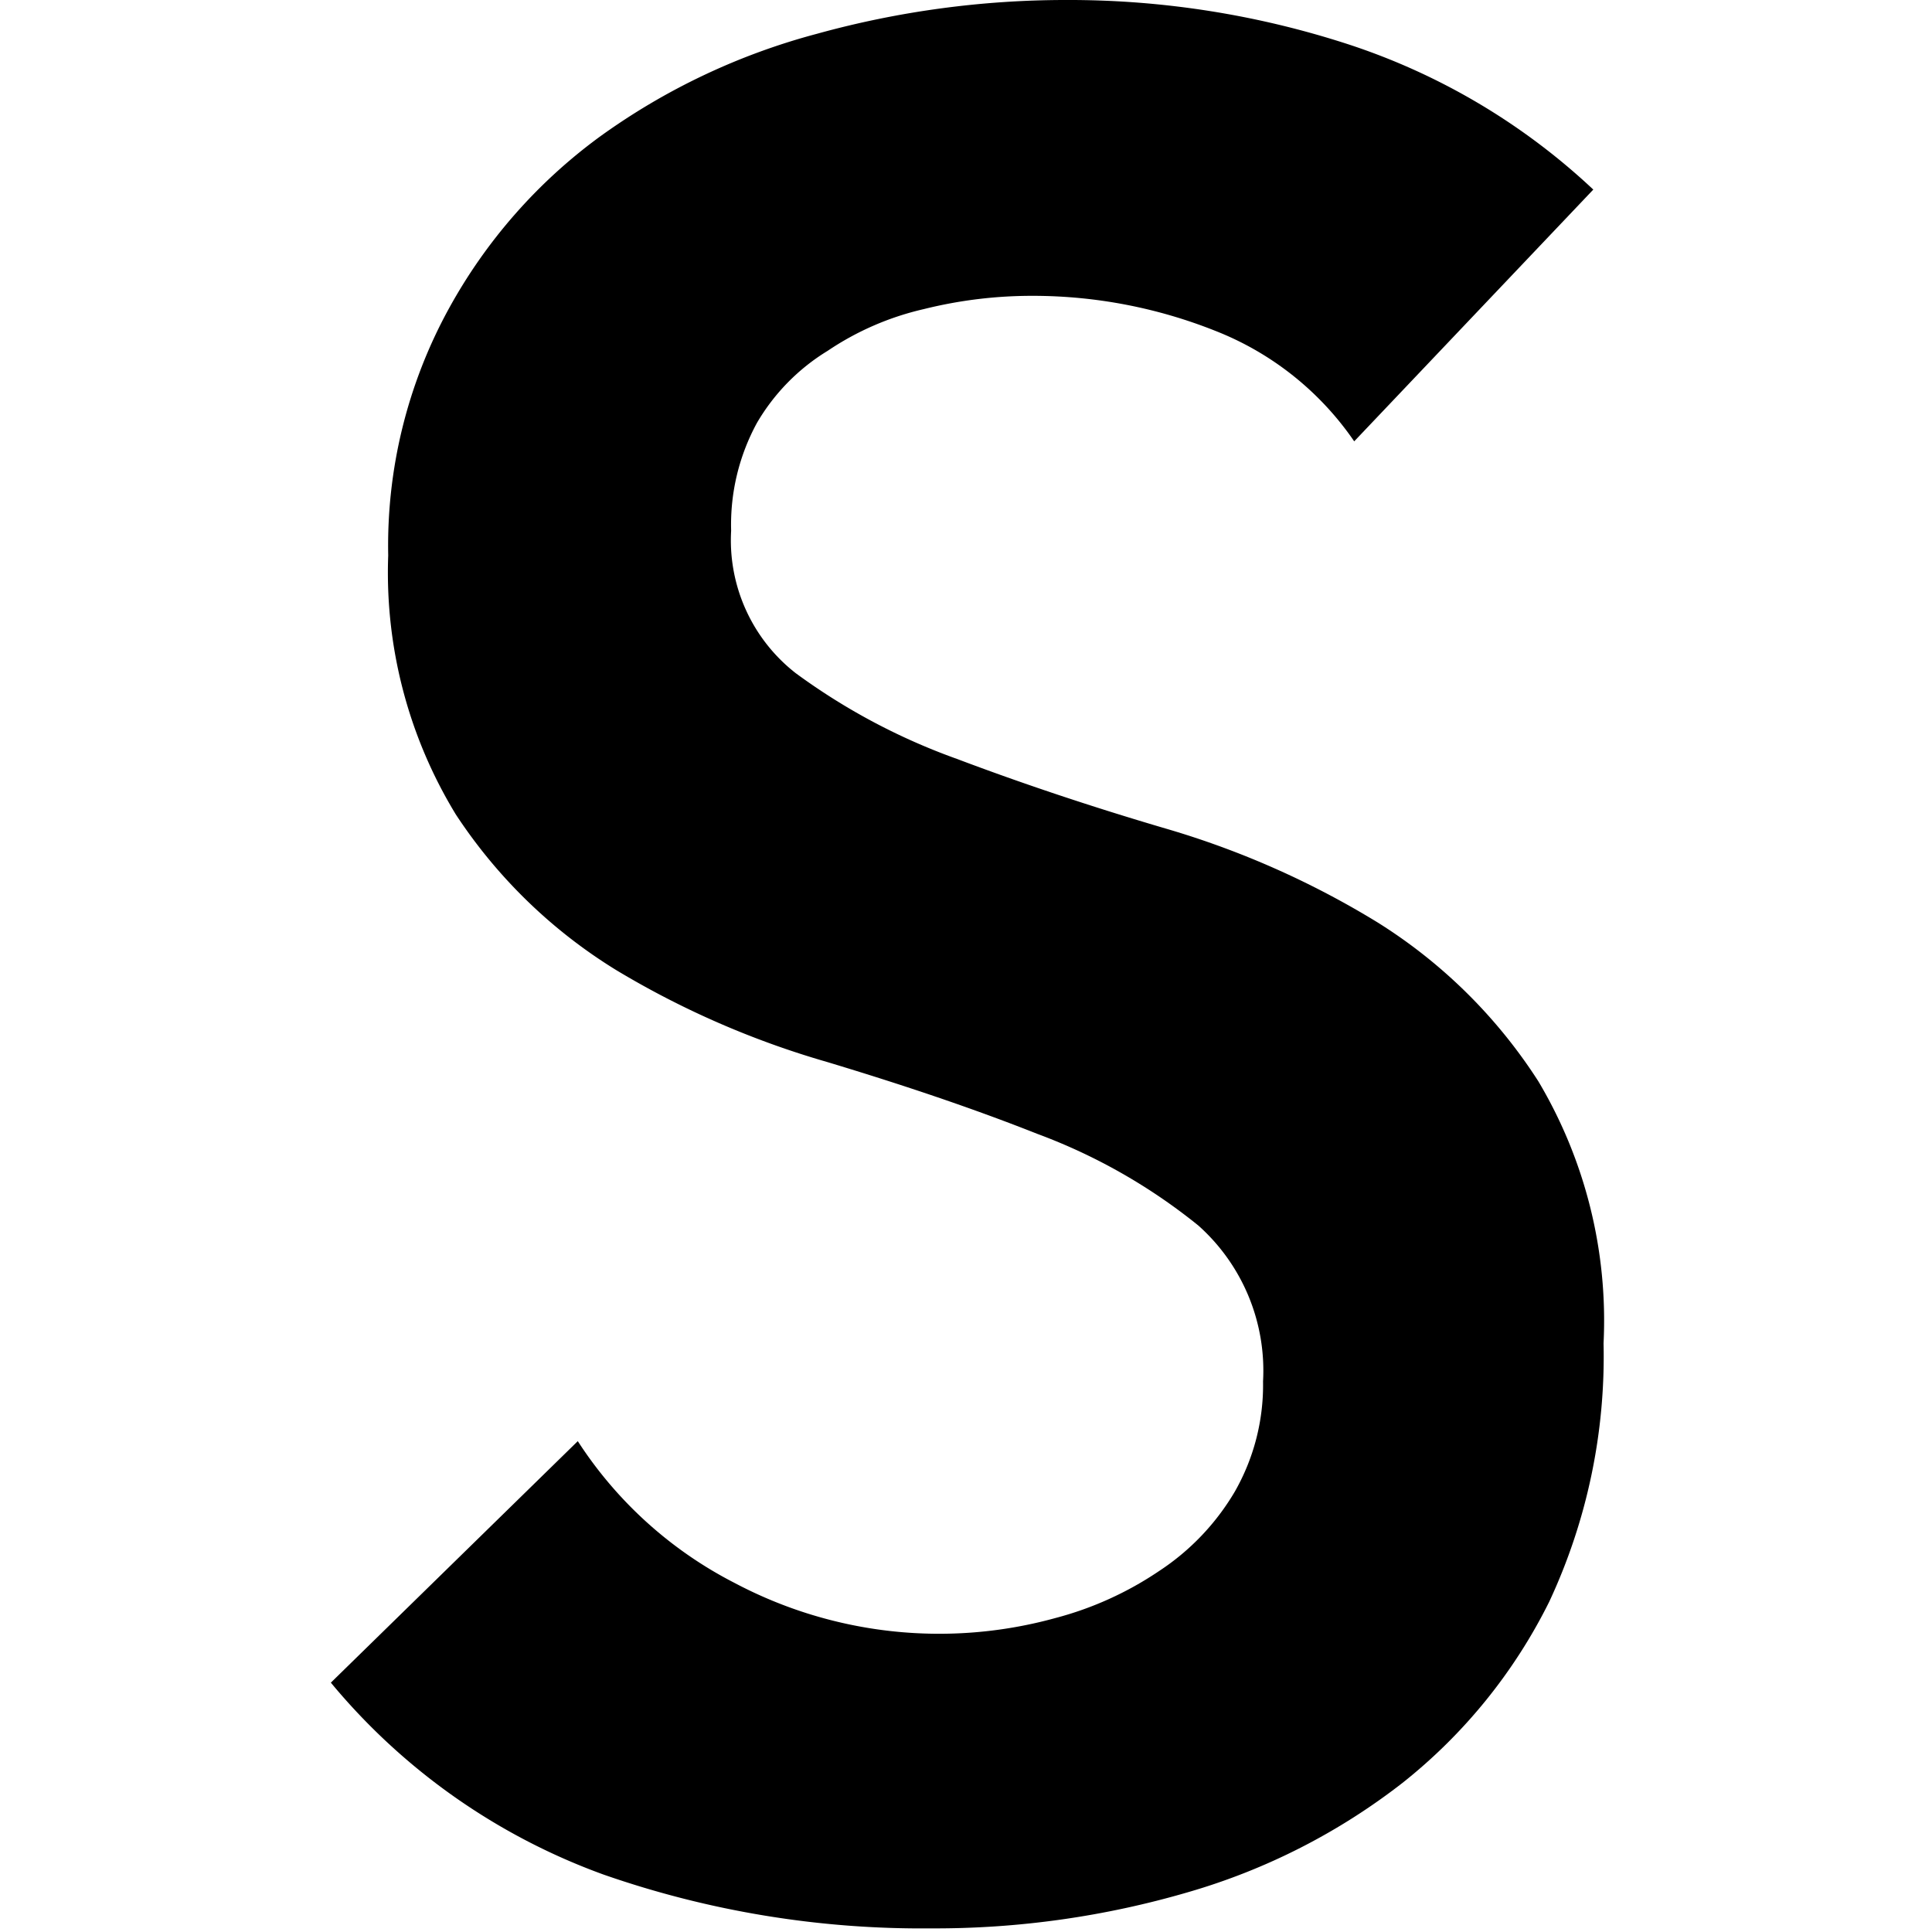 <svg version="1.0" xmlns="http://www.w3.org/2000/svg"
 width="32px" height="32px" viewBox="0 0 32 32"
 preserveAspectRatio="xMidYMid meet">
    <path
            style="fill:#000;fill-rule:evenodd"
            id="path10"
            d="M 22.43,7.31 A 5,5 0 0 0 20.13,5.48 8.17,8.17 0 0 0 17.13,4.9 7.4,7.4 0 0 0 15.3,5.12 4.74,4.74 0 0 0 13.71,5.81 3.42,3.42 0 0 0 12.54,7 a 3.52,3.52 0 0 0 -0.43,1.79 2.79,2.79 0 0 0 1.07,2.36 10.46,10.46 0 0 0 2.67,1.42 c 1.06,0.4 2.22,0.79 3.48,1.16 a 14.48,14.48 0 0 1 3.49,1.55 8.55,8.55 0 0 1 2.66,2.63 7.75,7.75 0 0 1 1.08,4.34 9.6,9.6 0 0 1 -0.9,4.28 8.85,8.85 0 0 1 -2.43,3 10.55,10.55 0 0 1 -3.55,1.81 14.92,14.92 0 0 1 -4.26,0.6 A 16,16 0 0 1 10,31.05 10.52,10.52 0 0 1 5.48,27.87 l 4.09,-4 a 6.77,6.77 0 0 0 2.6,2.35 7.24,7.24 0 0 0 5.31,0.58 5.61,5.61 0 0 0 1.72,-0.78 4,4 0 0 0 1.25,-1.31 3.56,3.56 0 0 0 0.47,-1.83 3.22,3.22 0 0 0 -1.07,-2.58 9.48,9.48 0 0 0 -2.67,-1.52 C 16.12,18.36 14.96,17.97 13.7,17.59 A 14.63,14.63 0 0 1 10.21,16.07 8.5,8.5 0 0 1 7.55,13.49 7.69,7.69 0 0 1 6.43,9.2 8.16,8.16 0 0 1 7.43,5.12 8.73,8.73 0 0 1 9.94,2.26 10.93,10.93 0 0 1 13.53,0.56 15.47,15.47 0 0 1 17.66,0 a 14.94,14.94 0 0 1 4.66,0.73 10.86,10.86 0 0 1 4.07,2.41 z"
            class="cls-2" />
</svg>
